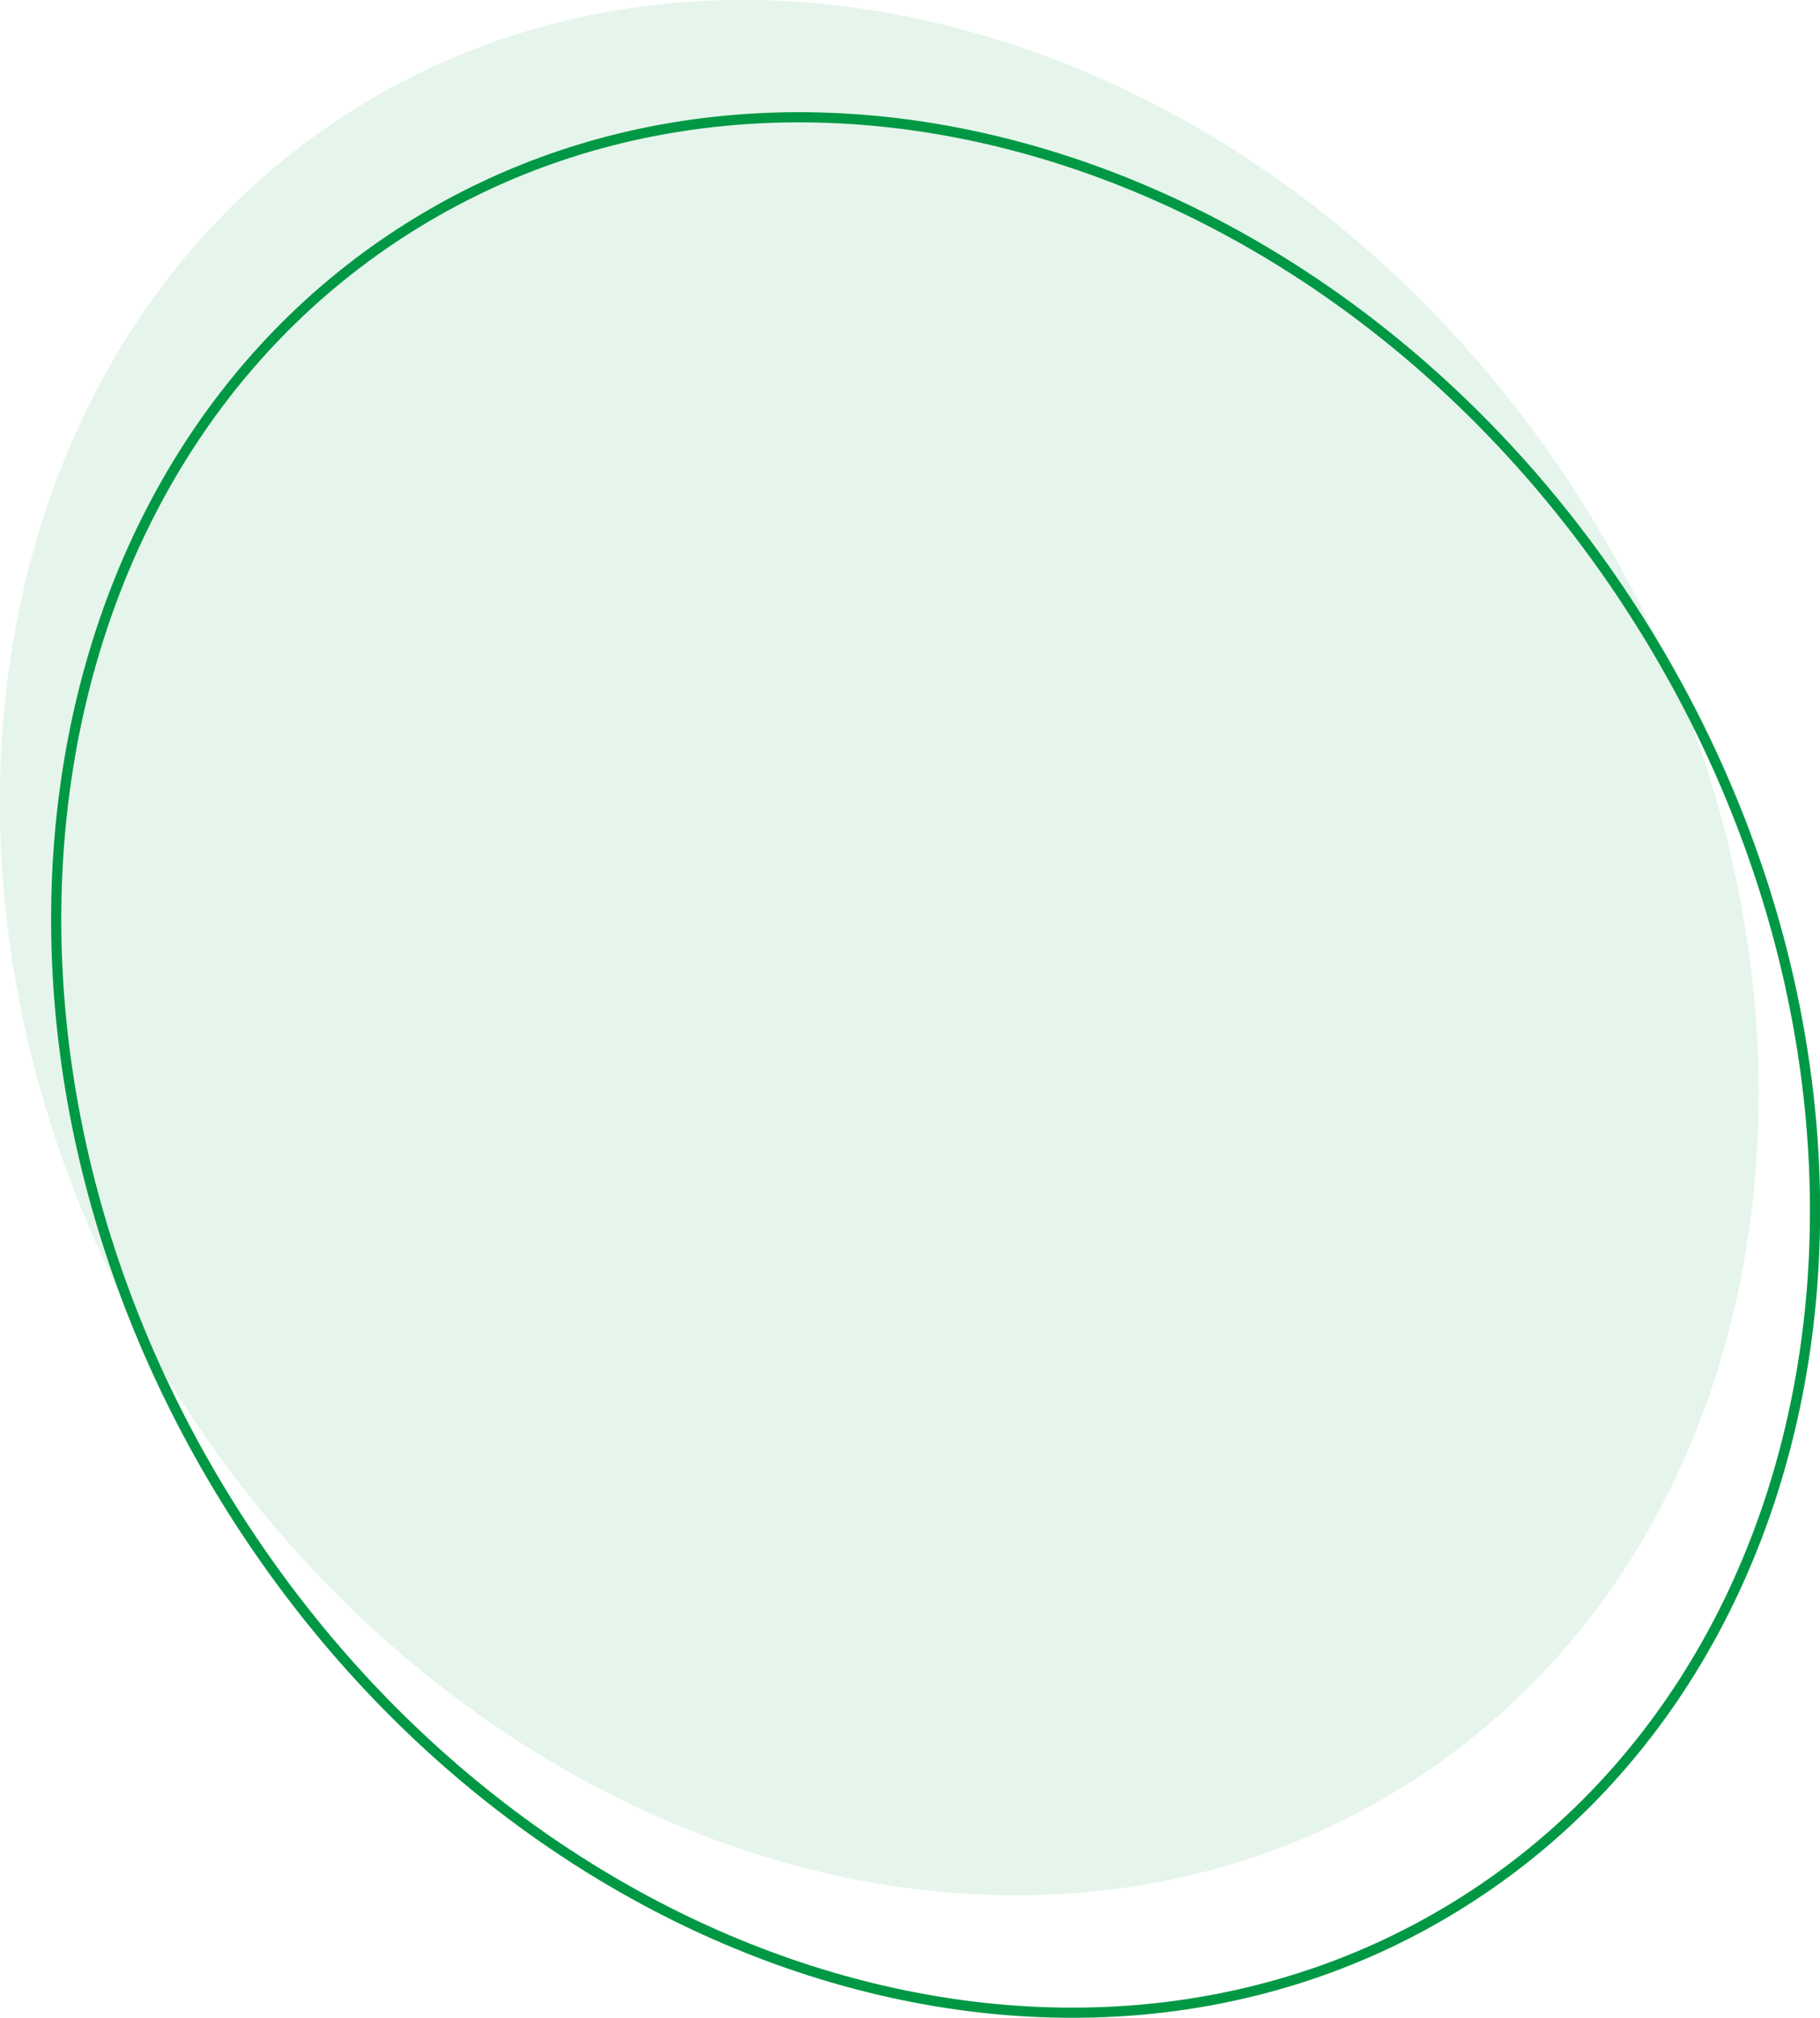 <svg id="deco_kv_05.svg" xmlns="http://www.w3.org/2000/svg" width="178.968" height="198.344" viewBox="0 0 178.968 198.344">
  <defs>
    <style>
      .cls-1 {
        fill: #009844;
        opacity: 0.1;
      }

      .cls-1, .cls-2 {
        fill-rule: evenodd;
      }

      .cls-2 {
        fill: none;
        stroke: #009844;
        stroke-width: 1px;
      }
    </style>
  </defs>
  <path id="円_線" data-name="円　線" class="cls-1" d="M158.838,746.131C120.589,770.194,66.4,752.846,37.8,707.381s-20.77-101.829,17.48-125.894,92.438-6.715,121.034,38.75S197.088,722.066,158.838,746.131Z" transform="translate(-20.594 -570.656)"/>
  <path id="円" class="cls-2" d="M164.374,757.667c-38.25,24.065-92.439,6.715-121.034-38.751S22.57,617.088,60.819,593.023s92.439-6.716,121.035,38.75S202.624,733.6,164.374,757.667Z" transform="translate(-20.594 -570.656)"/>
</svg>
